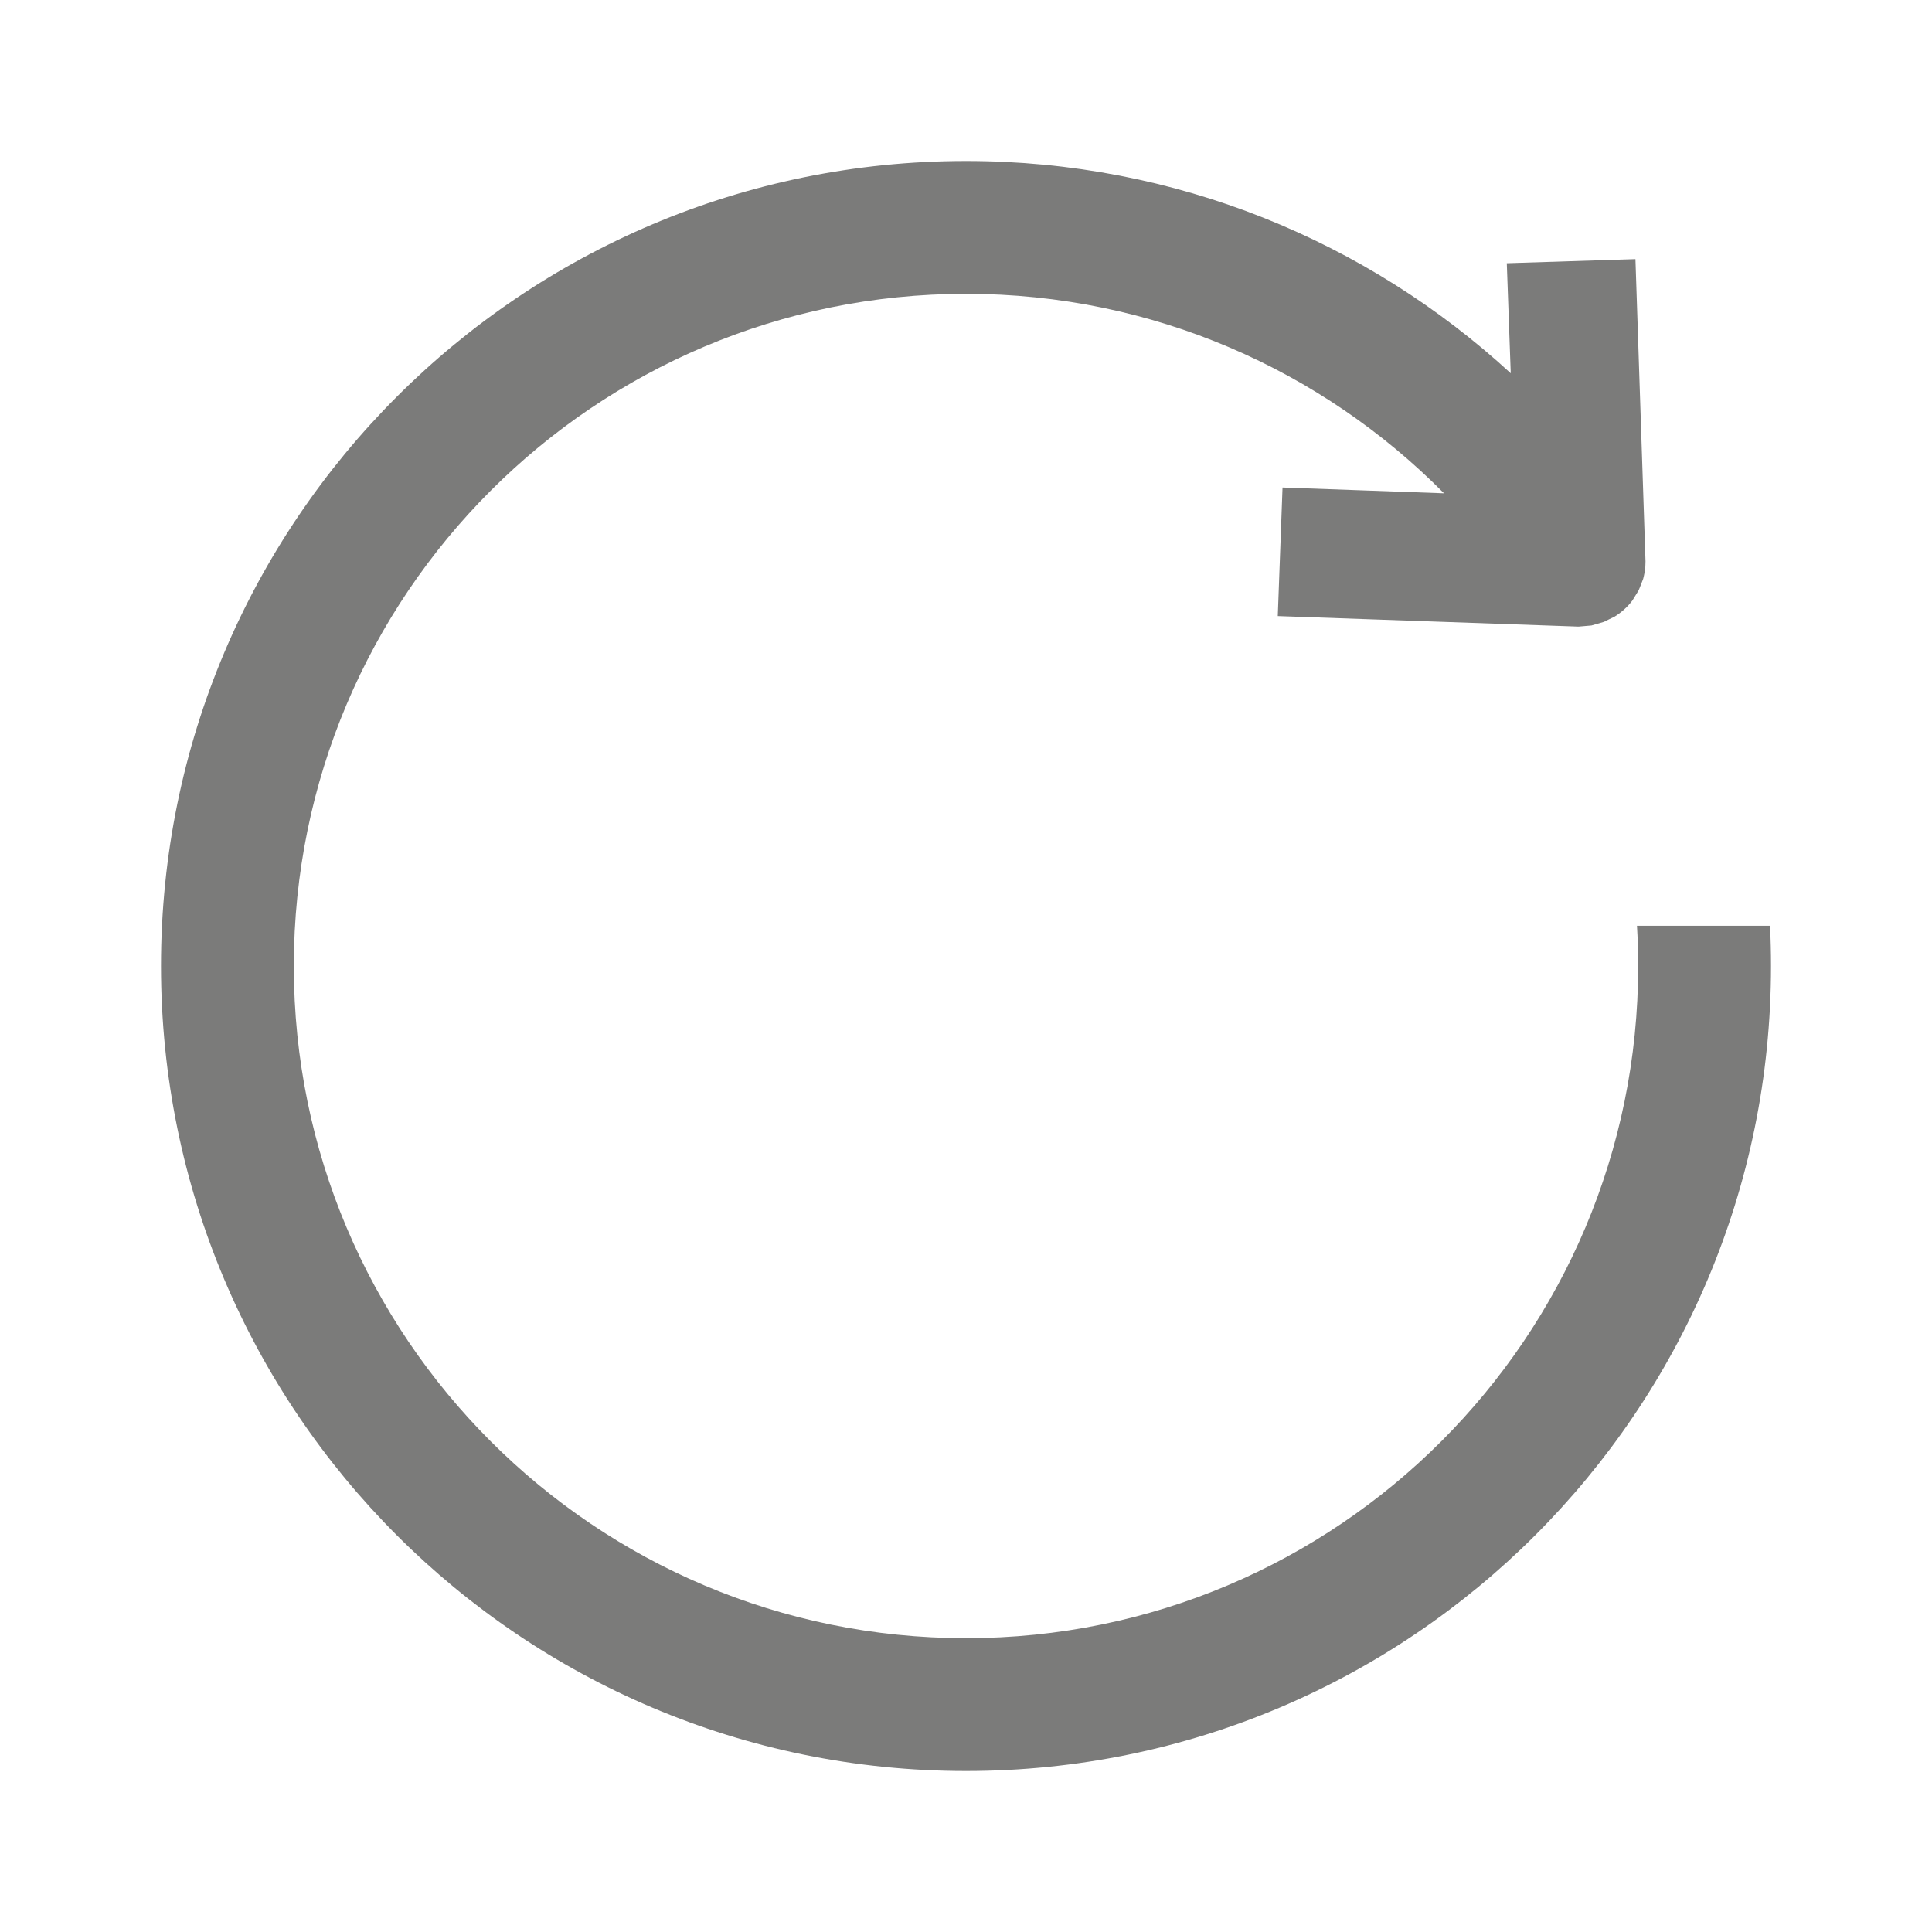 <?xml version="1.0" encoding="UTF-8"?>
<svg width="24px" height="24px" viewBox="0 0 24 24" version="1.1" xmlns="http://www.w3.org/2000/svg" xmlns:xlink="http://www.w3.org/1999/xlink">
    <title>DD44B48D-E828-47DB-80DE-4251B68A18F9@1x</title>
    <g id="🙃-Icons" stroke="none" stroke-width="1" fill="none" fill-rule="evenodd">
        <g id="Icons/24px/8.-Diconium/Once" fill="#7B7B7A">
            <path d="M12,2 C14.61,2 16.986,3 18.767,4.637 L18.718,3.27 L20.316,3.219 L20.441,6.973 L20.439,7.037 C20.435,7.09 20.425,7.142 20.412,7.191 L20.412,7.191 L20.37,7.299 L20.355,7.335 L20.278,7.46 C20.218,7.539 20.143,7.607 20.057,7.66 L20.057,7.66 L19.993,7.691 L19.925,7.725 L19.77,7.77 L19.609,7.784 L15.873,7.653 L15.932,6.056 C17.165,6.1 17.834,6.124 17.938,6.128 C16.423,4.598 14.322,3.65 12,3.65 C7.388,3.65 3.65,7.388 3.65,12 C3.65,16.612 7.388,20.35 12,20.35 C16.612,20.35 20.35,16.612 20.35,12 C20.35,11.832 20.345,11.666 20.335,11.5 L21.988,11.5 C21.996,11.666 22,11.832 22,12 C22,17.523 17.523,22 12,22 C6.477,22 2,17.523 2,12 C2,6.477 6.477,2 12,2 Z" id="Once"></path>
        </g>
    </g>
</svg>